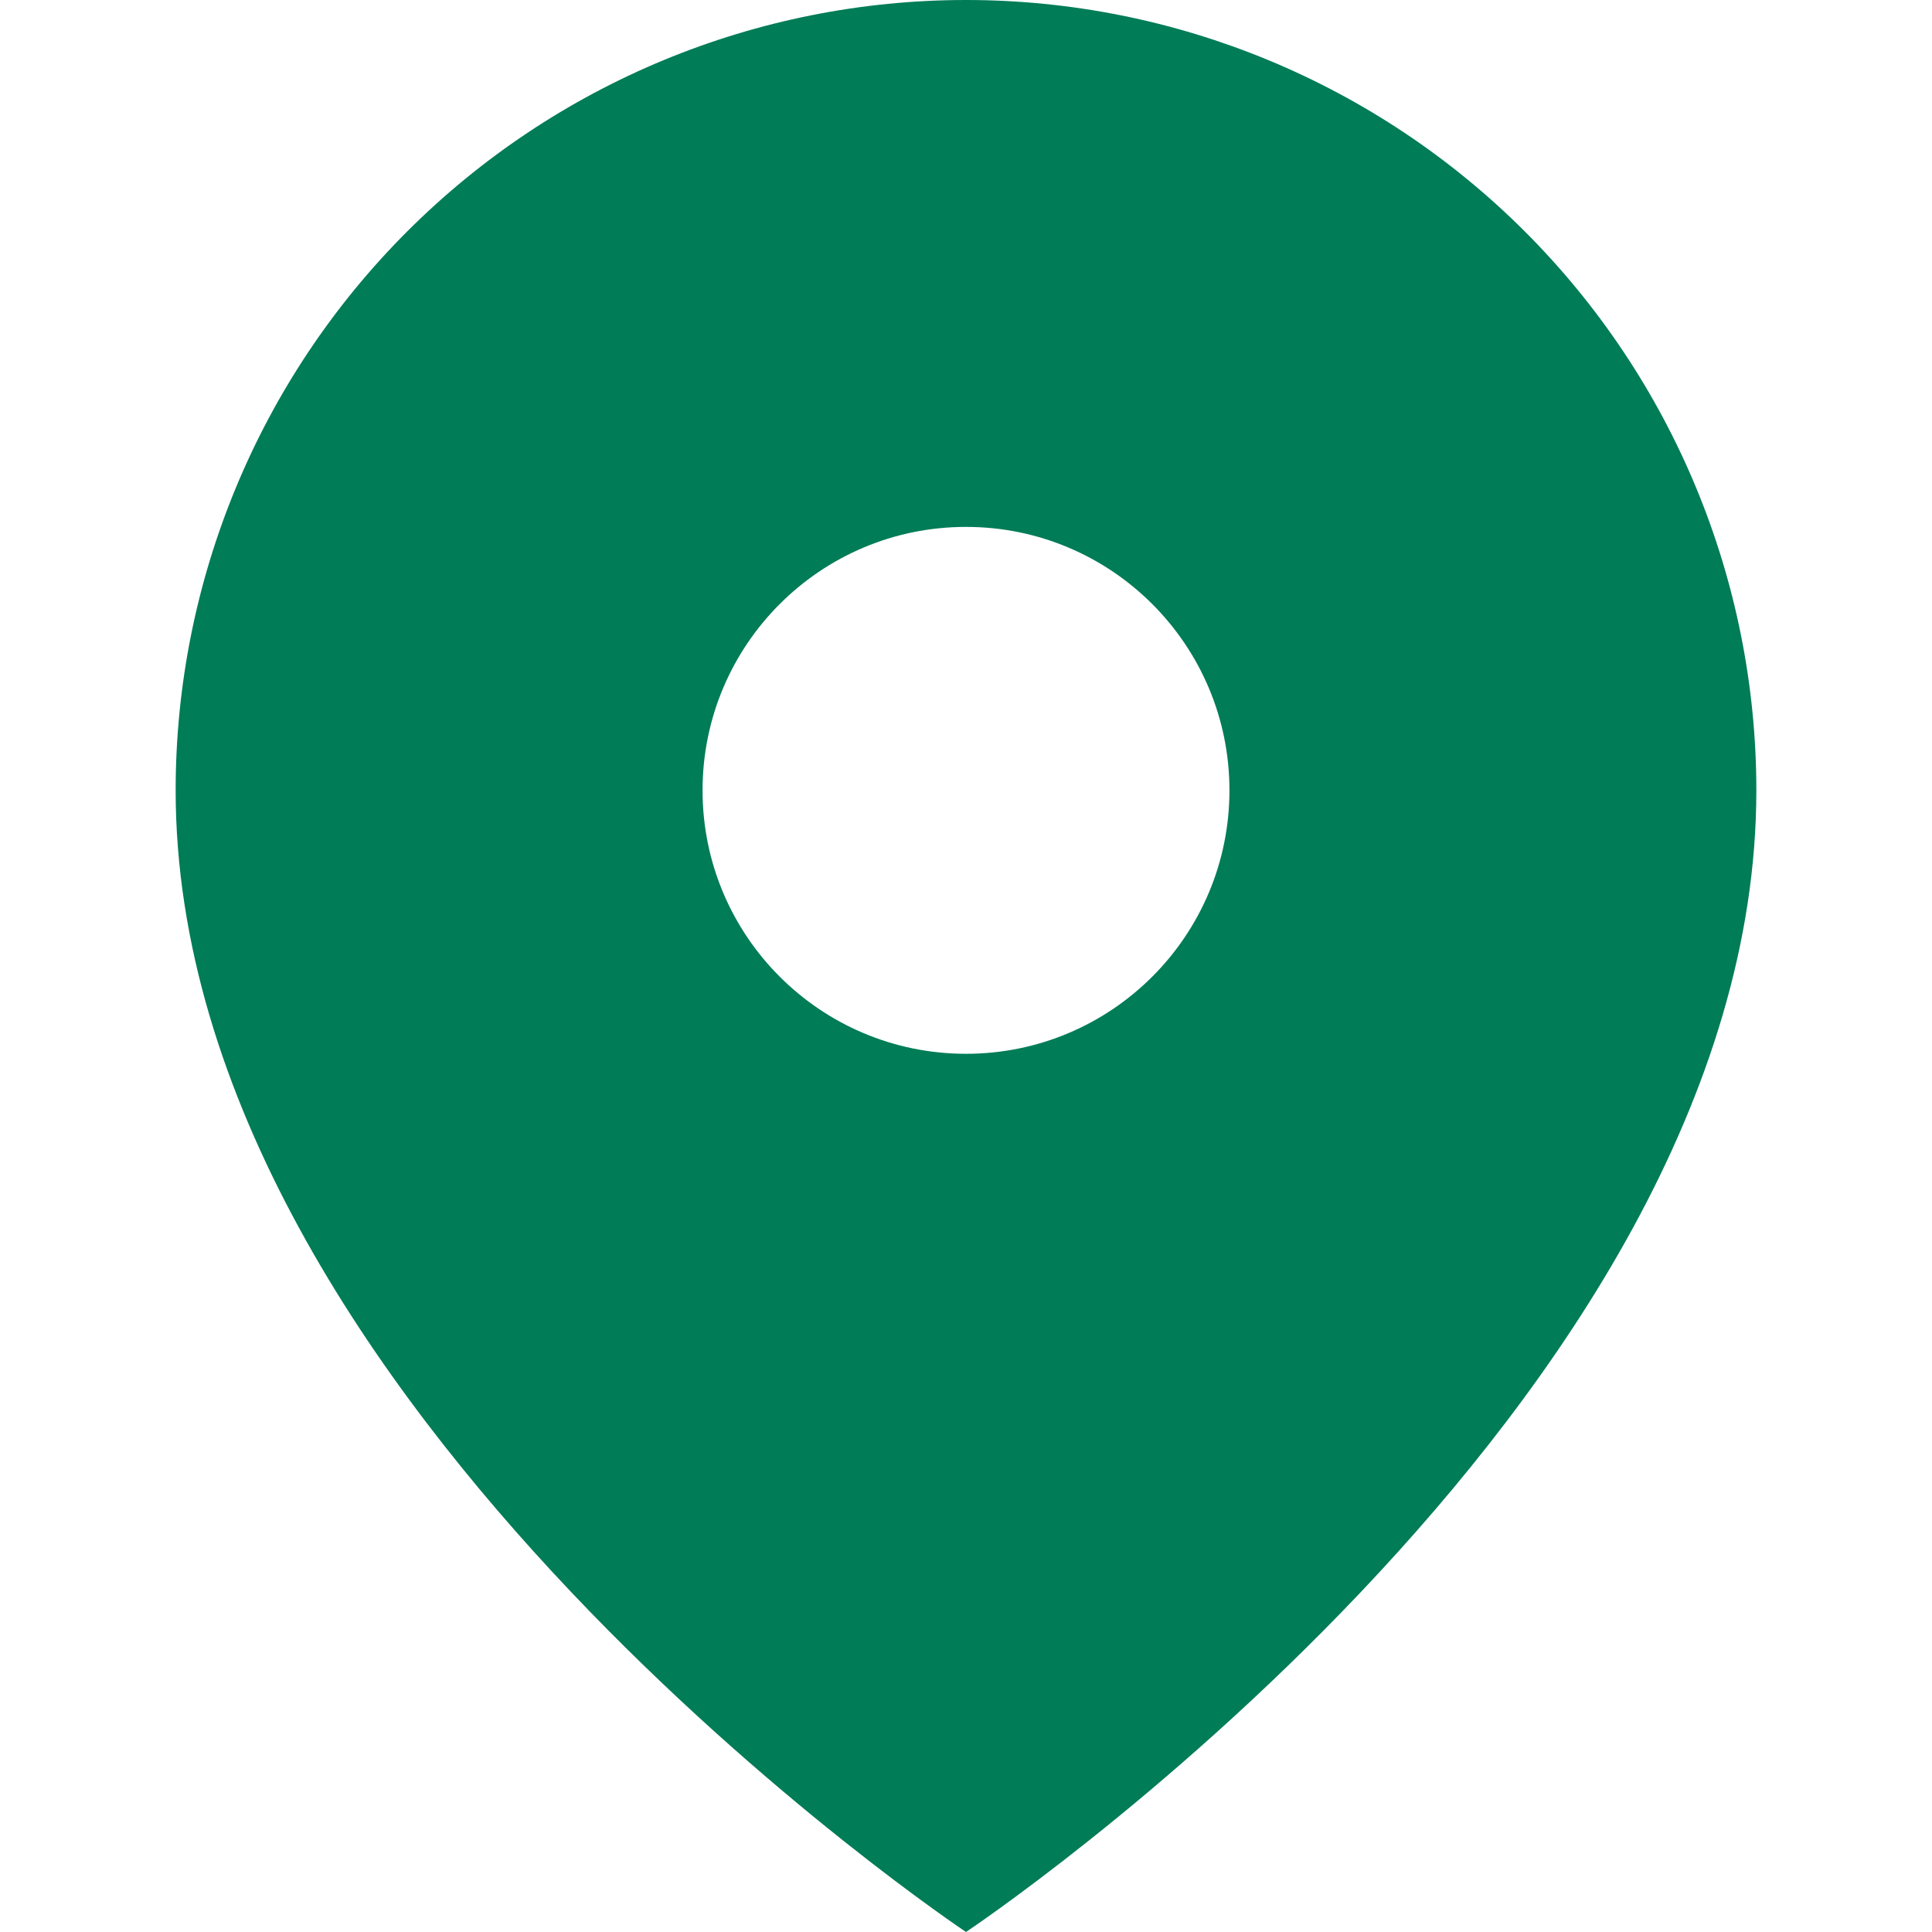 <svg width="36" height="36" viewBox="0 0 36 36" fill="none" xmlns="http://www.w3.org/2000/svg">
<path fill-rule="evenodd" clip-rule="evenodd" d="M18 36C18 36 32.727 26.182 32.727 14.727C32.727 10.821 31.176 7.075 28.414 4.314C25.652 1.552 21.906 0 18 0C14.094 0 10.348 1.552 7.586 4.314C4.824 7.075 3.273 10.821 3.273 14.727C3.273 26.182 18 36 18 36ZM22.909 14.727C22.909 17.439 20.711 19.636 18 19.636C15.289 19.636 13.091 17.439 13.091 14.727C13.091 12.016 15.289 9.818 18 9.818C20.711 9.818 22.909 12.016 22.909 14.727Z" fill="#007C57"/>
</svg>
